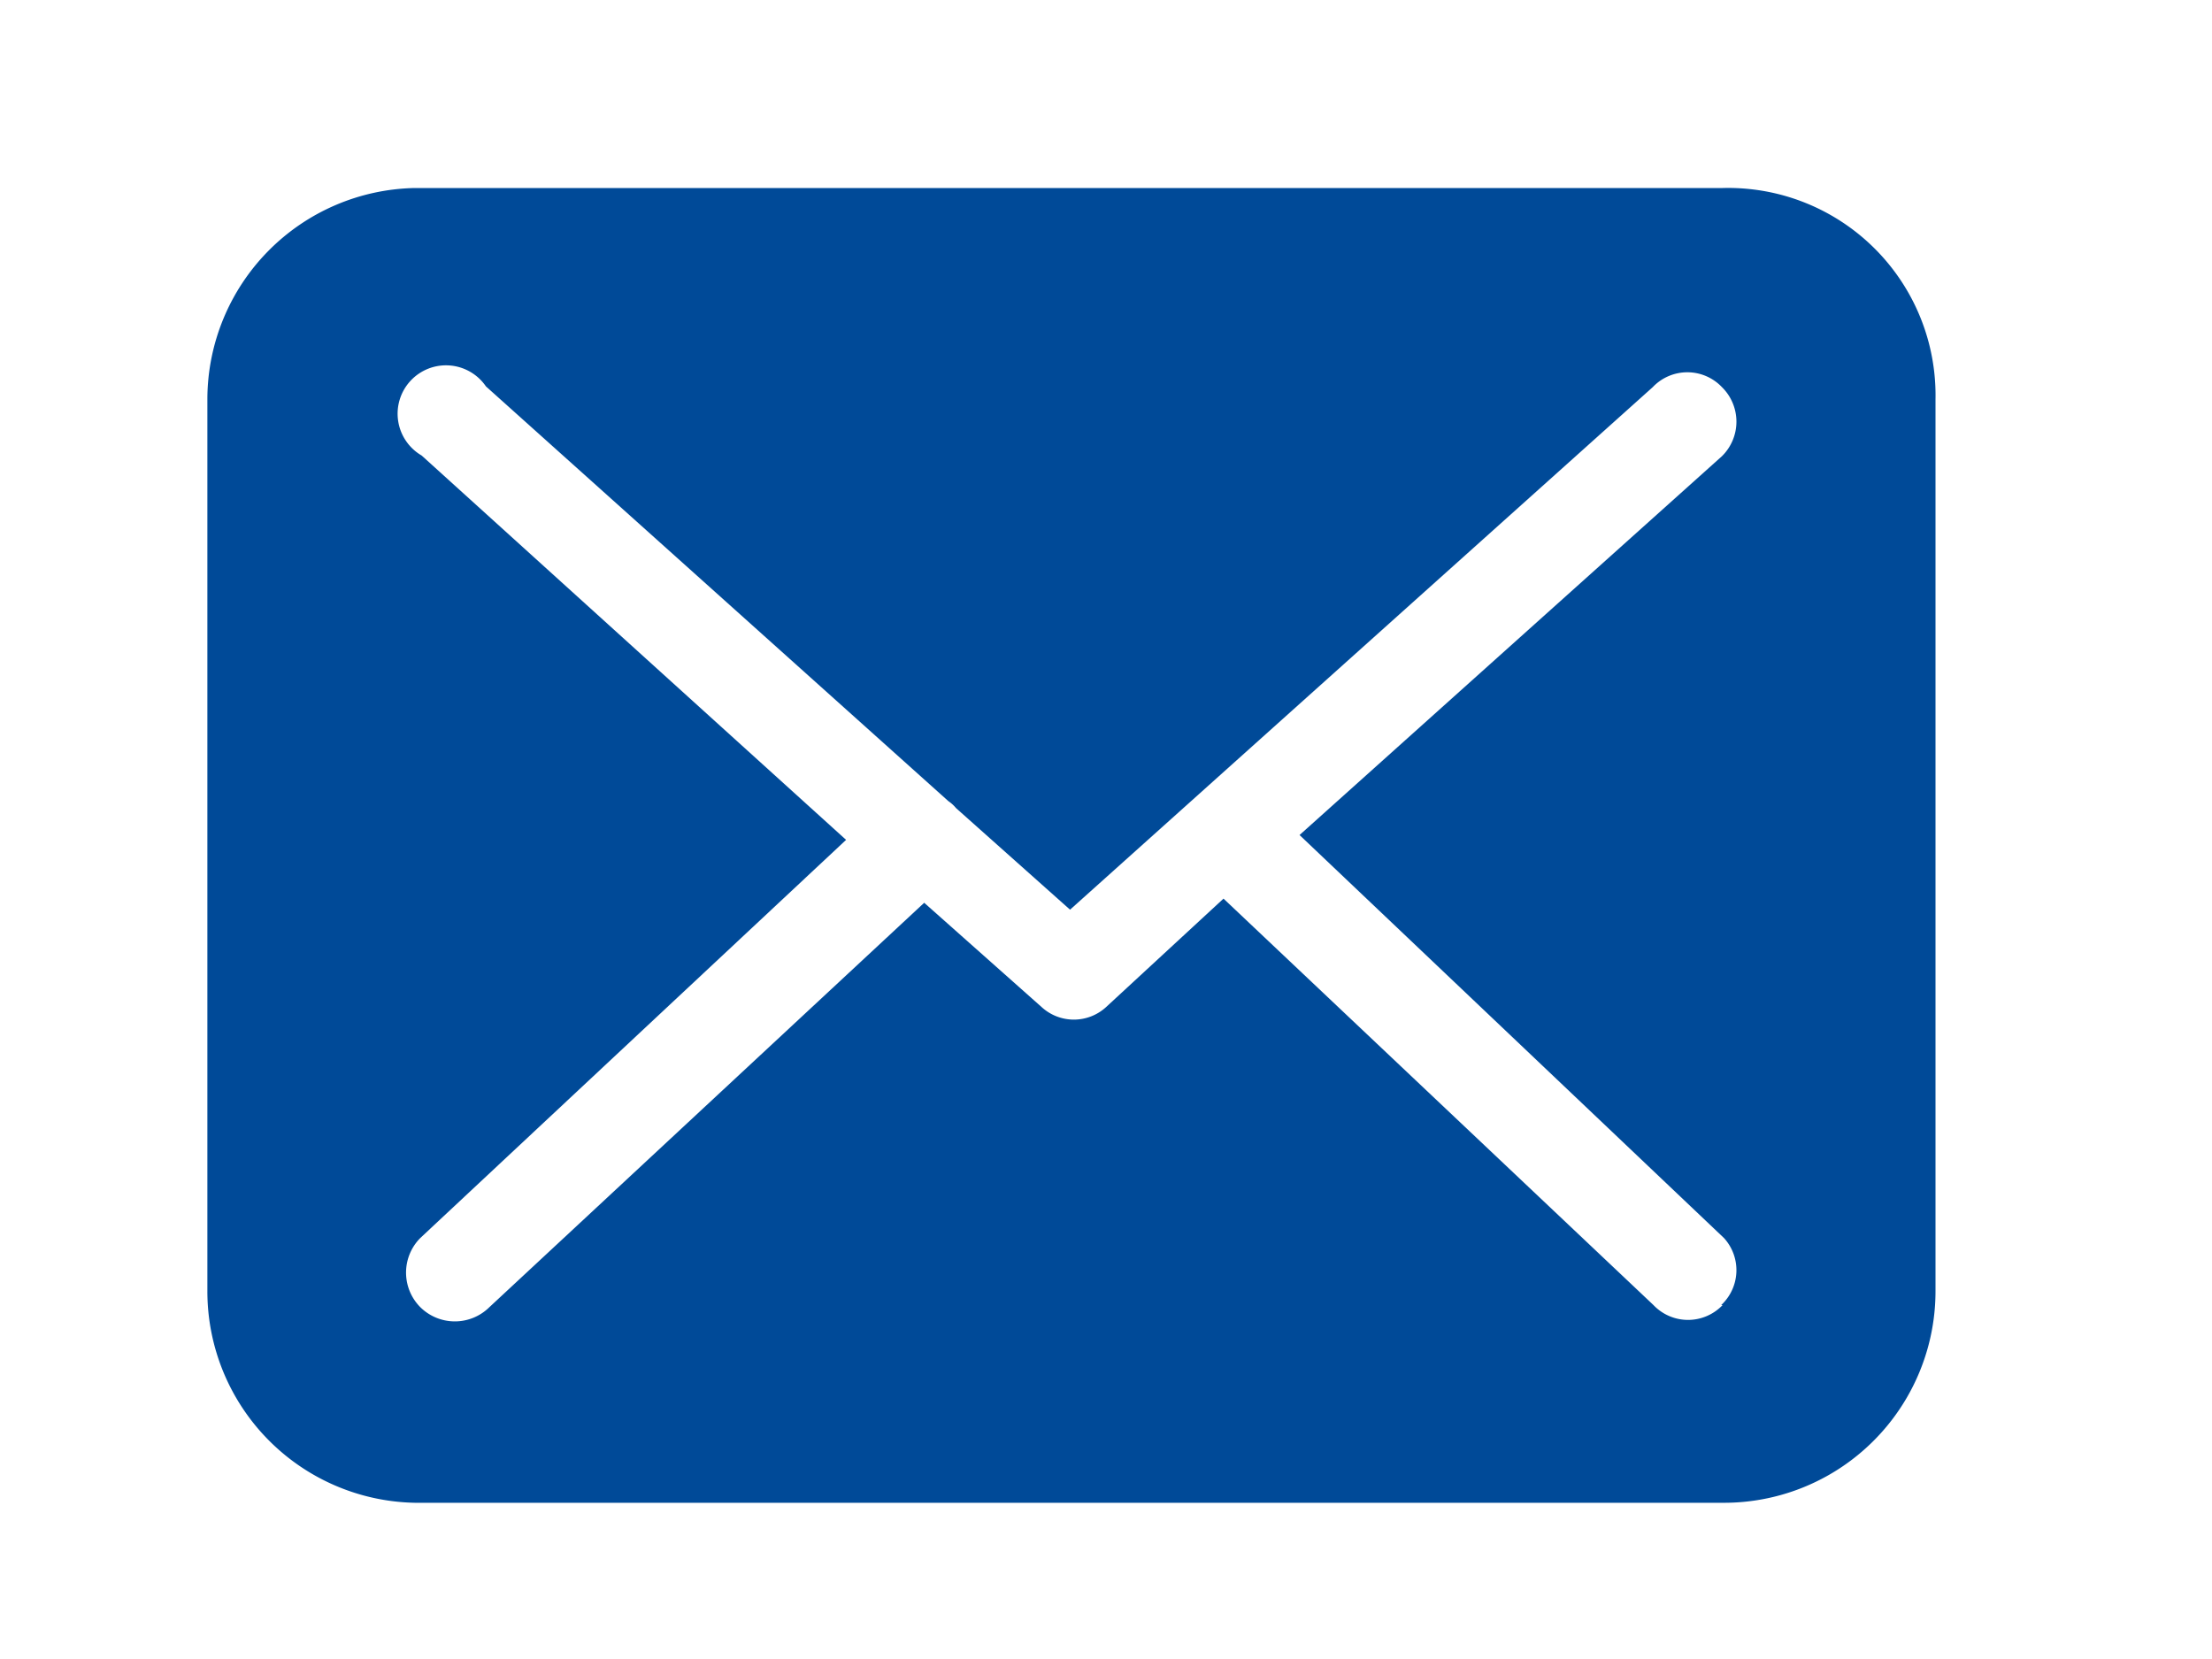 <svg id="Capa_1" data-name="Capa 1" xmlns="http://www.w3.org/2000/svg" viewBox="0 0 32 24"><defs><style>.cls-1{fill:#004a98;}</style></defs><title>UCRhd</title><path class="cls-1" d="M24.92,2.72H6A3.06,3.06,0,0,0,3,5.77V18.68A3.06,3.06,0,0,0,6,21.74H24.91A3.06,3.06,0,0,0,28,18.68V5.78A3,3,0,0,0,24.92,2.72Zm0,16.16a.69.69,0,0,1-1,0L17.7,13,16,14.57a.69.69,0,0,1-.93,0l-1.7-1.51L7.08,18.91a.71.71,0,0,1-1,0,.71.71,0,0,1,0-1l6.16-5.76L6.1,6.59a.7.7,0,1,1,.93-1l6.69,6a.52.52,0,0,1,.11.1h0l1.65,1.47,8.43-7.56a.69.69,0,0,1,1,0,.7.7,0,0,1,0,1l-6.11,5.48,6.14,5.83A.69.69,0,0,1,24.9,18.88Z"/></svg>